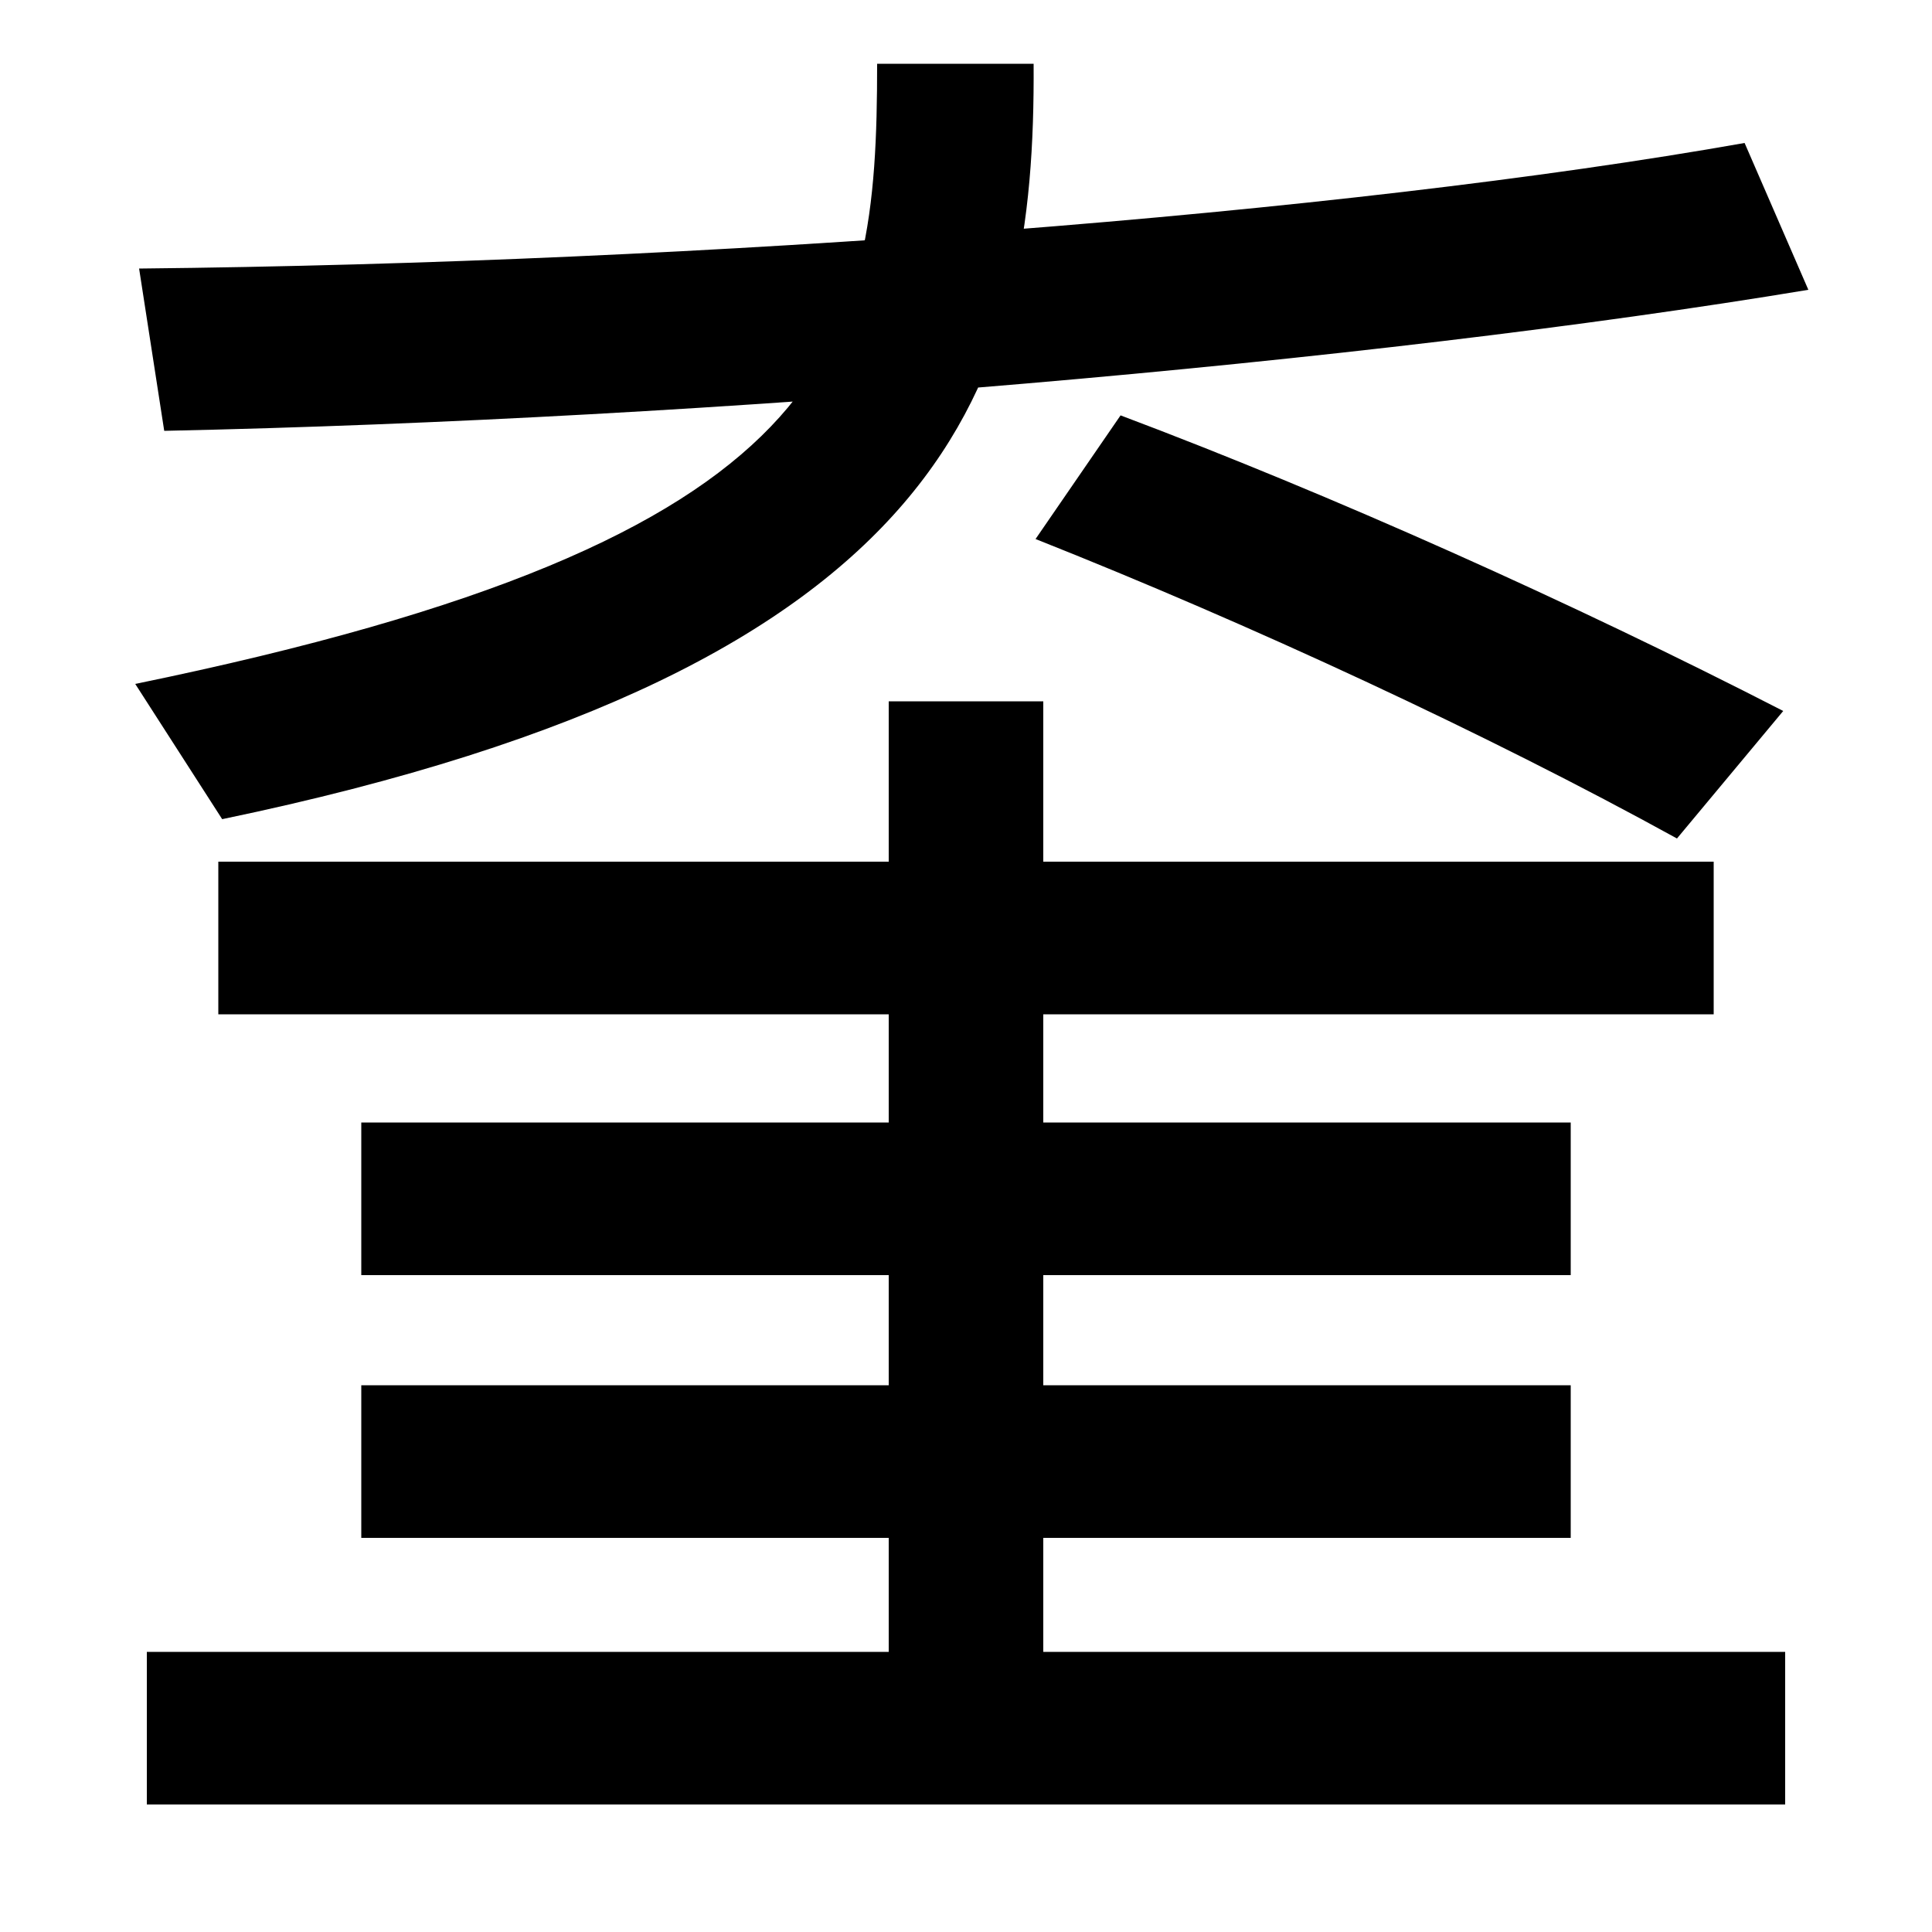 <svg xmlns="http://www.w3.org/2000/svg" width="1000" height="1000"><path d="M70 526 115 456C495 535 536 683 535 847H454C454 699 435 601 70 526ZM868 446 923 512C814 568 689 624 580 665L536 601C647 557 770 500 868 446ZM72 741 85 657C369 663 707 692 936 730L903 806C694 769 365 744 72 741ZM113 355H887V434H113ZM187 220H813V299H187ZM540 -7V517H460V-7ZM187 84H813V163H187ZM924 25H76V-54H924Z" transform="translate(0, 880) scale(1,-1)" /></svg>